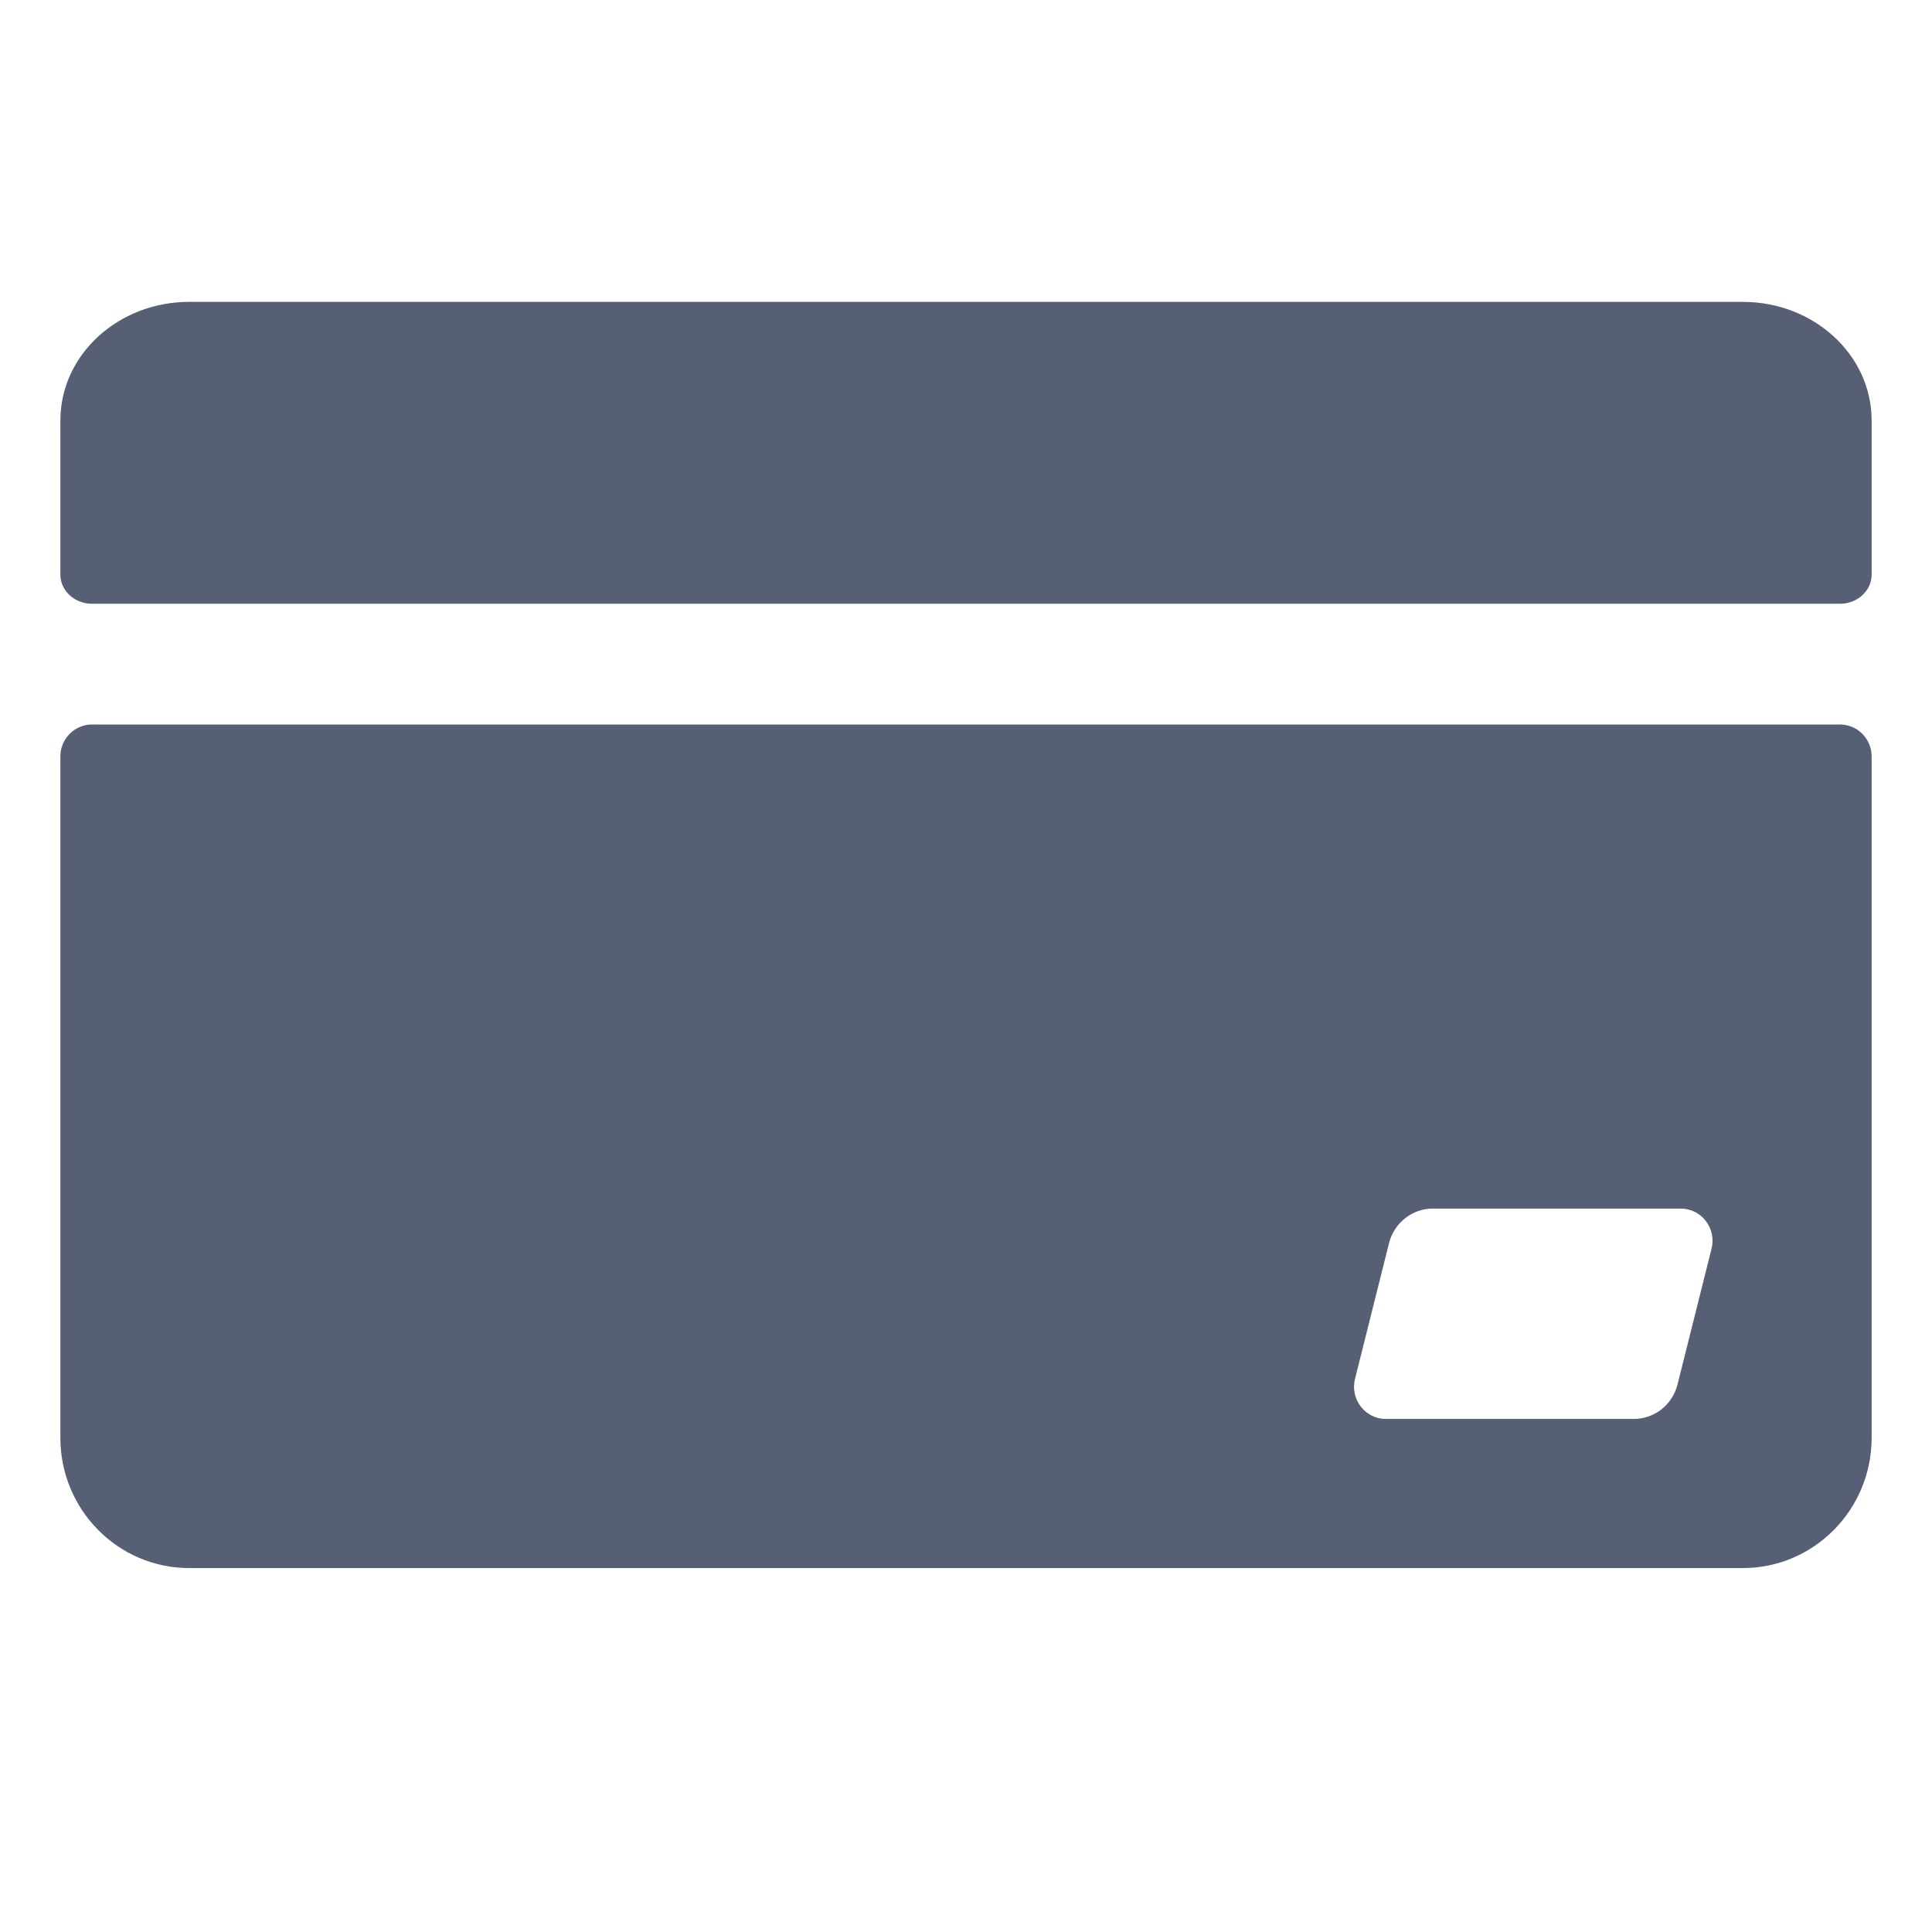 <svg width="32" height="32" viewBox="0 0 32 32" fill="none" xmlns="http://www.w3.org/2000/svg">
<path d="M3.132 5H28.868C30.045 5 31 5.88 31 6.964V9.518C31 9.784 30.765 10 30.477 10H1.523C1.235 10 1 9.784 1 9.518V6.964C1 5.88 1.955 5 3.132 5Z" fill="#565F74"/>
<path d="M30.477 12C30.765 12 31 12.237 31 12.529V23.815C31 25.005 30.045 25.972 28.868 25.972H3.132C1.955 25.972 1 25.005 1 23.815V12.529C1 12.237 1.235 12 1.523 12H30.477ZM23.732 20.018C23.566 20.018 23.405 20.074 23.273 20.178C23.142 20.281 23.048 20.426 23.007 20.589L22.443 22.839C22.359 23.175 22.611 23.502 22.954 23.502H27.06C27.226 23.502 27.388 23.446 27.52 23.343C27.651 23.239 27.744 23.094 27.785 22.931L28.349 20.681C28.433 20.344 28.181 20.018 27.838 20.018H23.732Z" fill="#565F74"/>
</svg>
